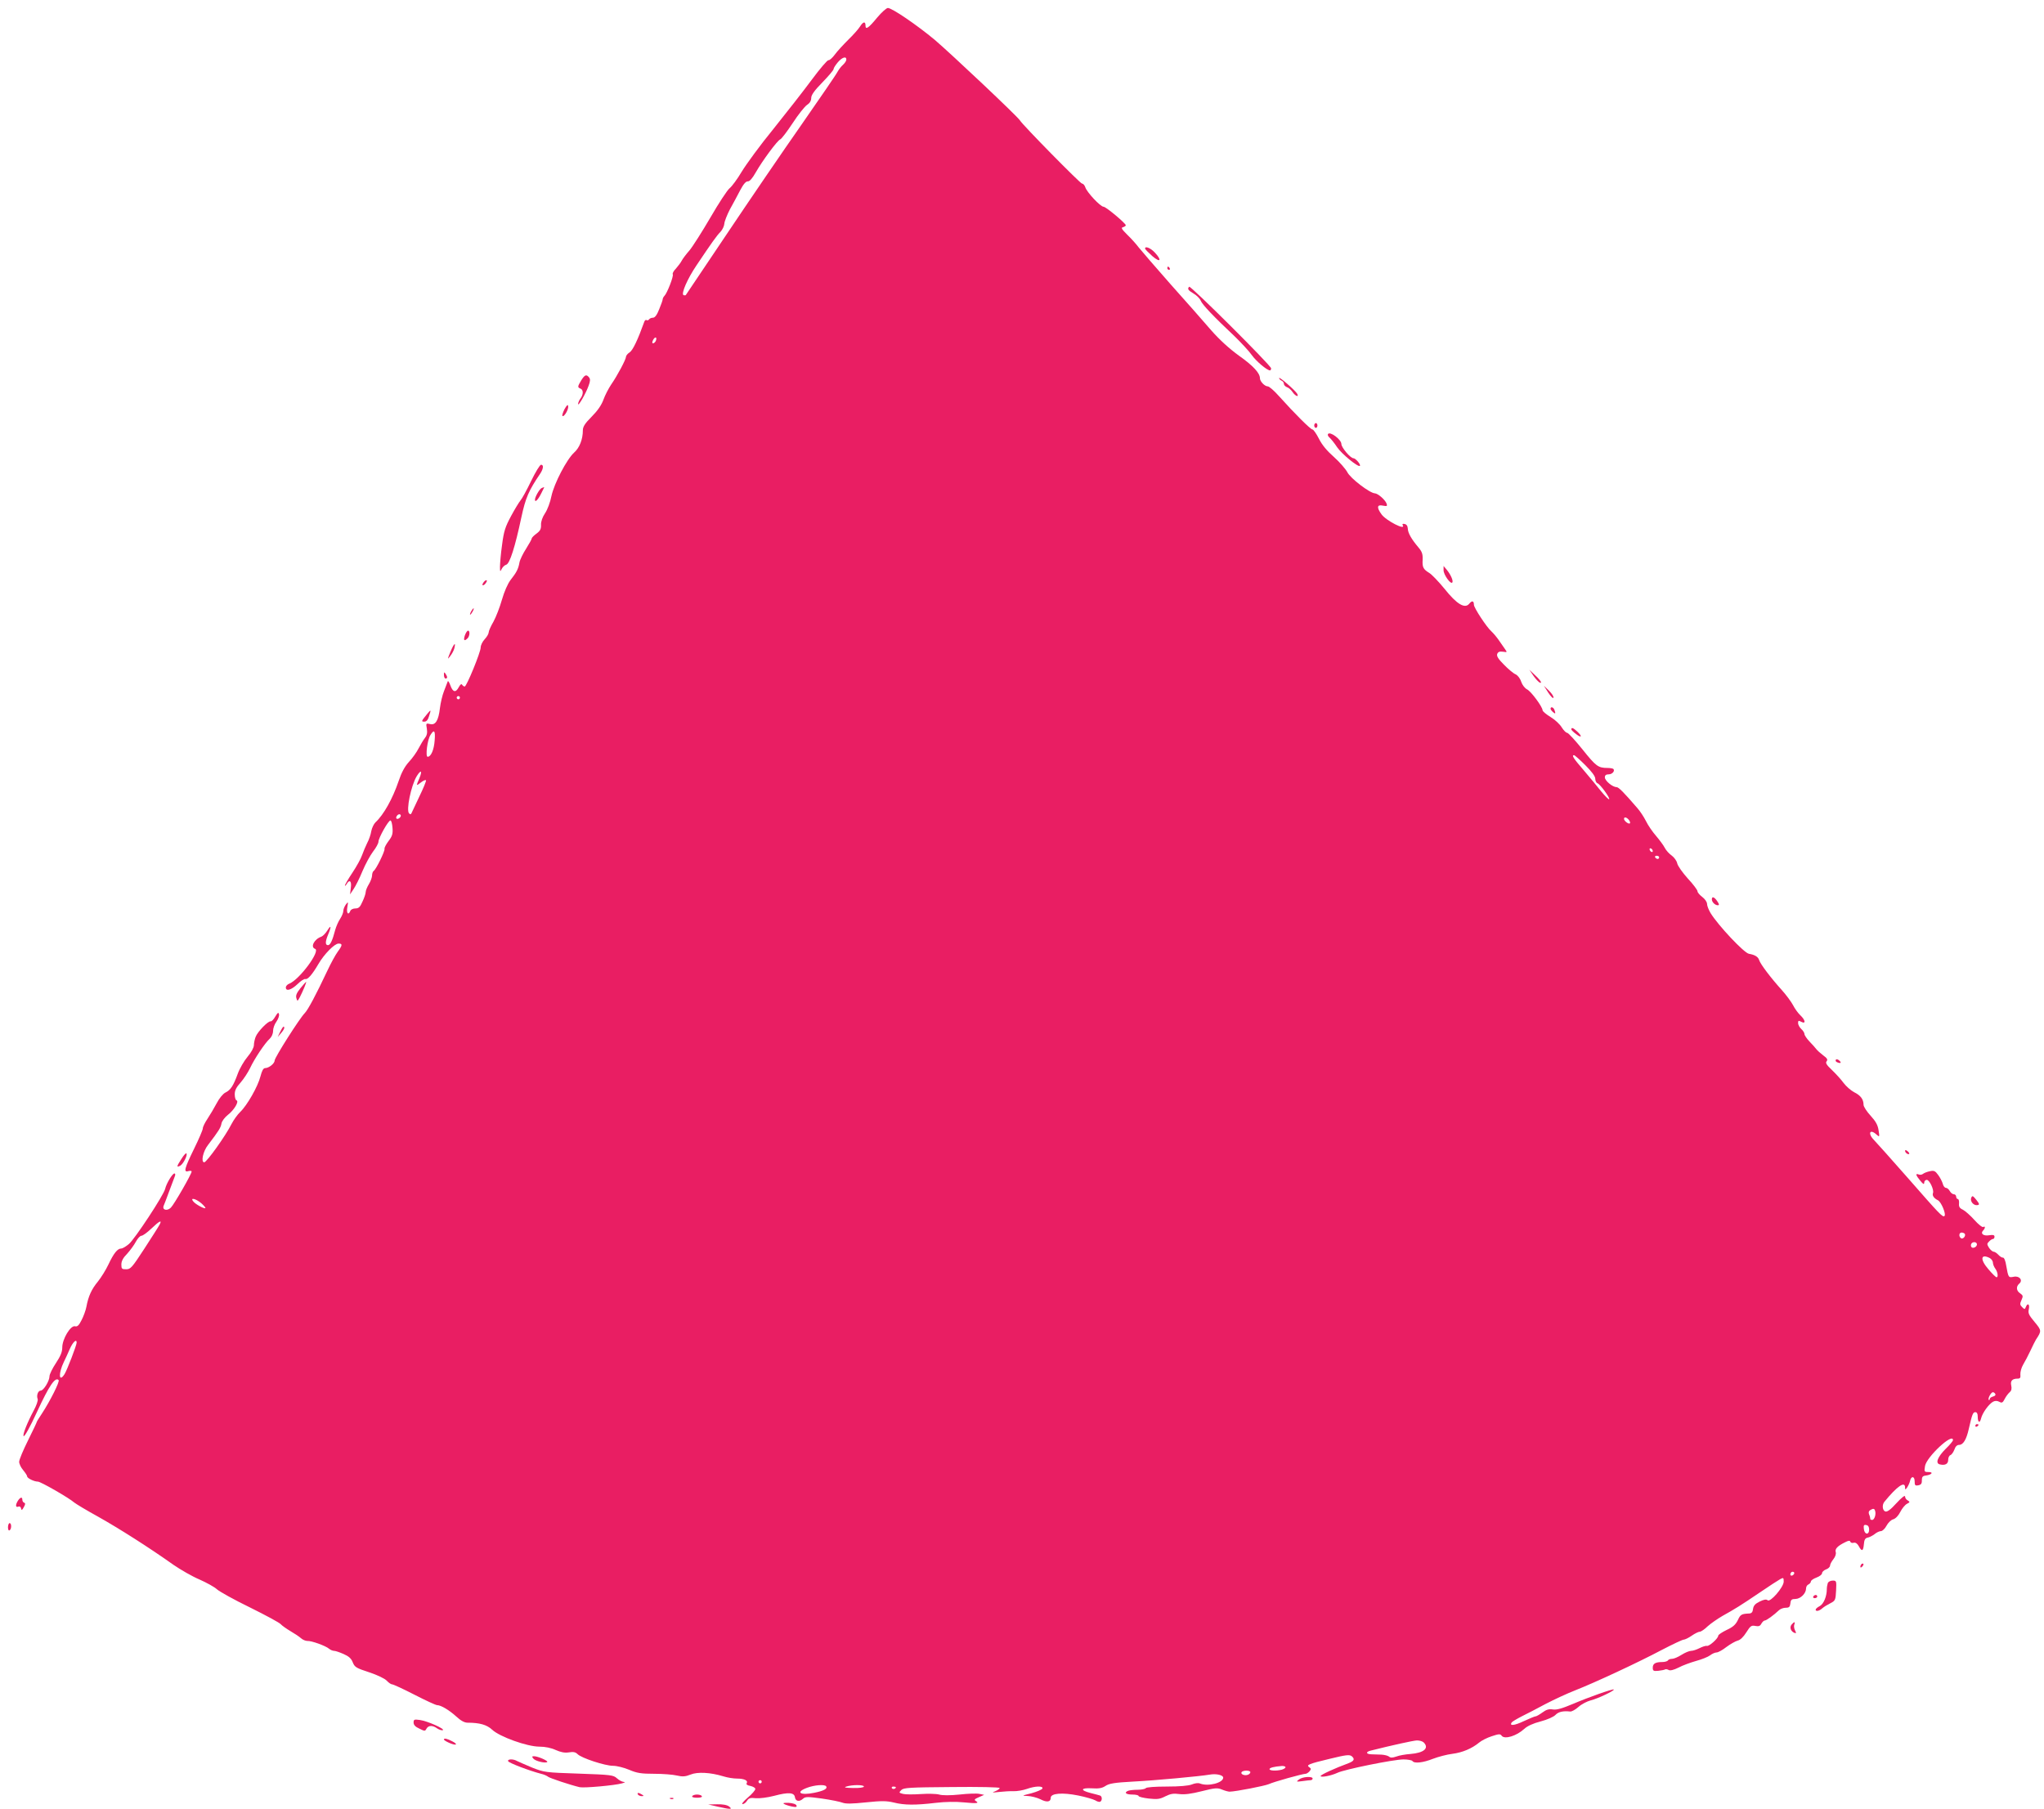 <?xml version="1.0" standalone="no"?>
<!DOCTYPE svg PUBLIC "-//W3C//DTD SVG 20010904//EN"
 "http://www.w3.org/TR/2001/REC-SVG-20010904/DTD/svg10.dtd">
<svg version="1.0" xmlns="http://www.w3.org/2000/svg"
 width="1280pt" height="1133pt" viewBox="0 0 1280 1133"
 preserveAspectRatio="xMidYMid meet">
<g transform="translate(0,1133) scale(0.1,-0.1)"
fill="#e91e63" stroke="none">
<path d="M5494 11221 c-55 -67 -74 -80 -74 -51 0 28 -15 25 -35 -7 -10 -16
-43 -53 -74 -83 -31 -31 -69 -72 -84 -93 -15 -20 -33 -36 -39 -34 -7 1 -54
-54 -105 -123 -51 -69 -159 -207 -240 -308 -82 -100 -170 -221 -198 -267 -27
-46 -62 -93 -76 -104 -14 -11 -68 -93 -120 -183 -52 -89 -111 -182 -131 -206
-21 -24 -43 -53 -49 -65 -6 -12 -23 -34 -36 -49 -14 -14 -23 -30 -20 -36 7
-10 -35 -118 -52 -135 -6 -6 -11 -16 -11 -21 0 -6 -10 -34 -22 -63 -14 -36
-27 -53 -39 -53 -10 0 -21 -5 -24 -10 -4 -6 -11 -8 -16 -5 -5 4 -12 -2 -15
-12 -39 -109 -71 -177 -91 -190 -13 -8 -23 -21 -23 -28 0 -16 -54 -118 -93
-174 -16 -24 -38 -66 -48 -94 -12 -34 -38 -71 -74 -107 -42 -42 -55 -63 -55
-85 0 -57 -21 -110 -55 -140 -46 -42 -125 -193 -142 -273 -7 -37 -25 -85 -40
-107 -16 -24 -26 -52 -25 -72 1 -26 -5 -38 -28 -55 -17 -12 -30 -26 -30 -30 0
-5 -16 -34 -35 -64 -20 -31 -39 -70 -42 -87 -7 -41 -19 -63 -56 -110 -18 -24
-39 -72 -54 -124 -13 -46 -37 -108 -53 -137 -17 -29 -30 -59 -30 -68 0 -8 -11
-27 -25 -42 -14 -15 -25 -38 -25 -52 0 -29 -88 -244 -100 -244 -5 0 -12 5 -16
11 -4 8 -12 2 -21 -15 -19 -36 -37 -33 -53 12 -8 22 -15 31 -17 22 -3 -8 -13
-35 -23 -60 -10 -25 -21 -72 -25 -105 -9 -78 -28 -109 -62 -100 -25 6 -26 5
-20 -29 4 -25 1 -42 -12 -58 -10 -13 -28 -43 -40 -66 -12 -24 -40 -63 -61 -85
-26 -29 -46 -66 -64 -120 -37 -109 -93 -210 -145 -258 -10 -10 -22 -34 -26
-55 -3 -21 -15 -55 -26 -75 -10 -20 -24 -54 -32 -76 -7 -21 -34 -70 -60 -109
-26 -39 -47 -75 -47 -80 0 -5 5 -1 11 9 18 31 32 19 26 -24 l-5 -41 22 33 c13
19 38 69 56 113 18 43 48 98 66 122 19 24 34 52 34 62 0 23 62 134 75 133 6 0
11 -21 13 -47 3 -37 -2 -52 -25 -82 -15 -20 -27 -42 -25 -49 3 -14 -53 -129
-68 -138 -5 -3 -10 -16 -10 -28 0 -12 -9 -37 -20 -55 -11 -18 -20 -40 -20 -50
0 -9 -9 -36 -20 -59 -15 -35 -24 -43 -45 -43 -14 0 -28 -7 -31 -15 -12 -31
-26 -15 -19 23 6 35 6 36 -9 17 -8 -11 -16 -29 -16 -40 0 -11 -9 -33 -20 -50
-11 -16 -25 -48 -31 -70 -17 -66 -31 -95 -45 -95 -18 0 -18 22 1 67 21 50 19
64 -5 25 -11 -18 -28 -35 -38 -39 -44 -15 -70 -65 -39 -76 36 -12 -97 -192
-161 -218 -12 -4 -22 -15 -22 -24 0 -26 34 -16 73 21 20 20 42 34 49 32 15 -5
44 29 82 94 36 62 101 128 126 128 26 0 25 -10 -5 -51 -14 -19 -43 -72 -65
-119 -72 -153 -121 -244 -141 -265 -33 -33 -189 -279 -189 -297 0 -19 -36 -48
-60 -48 -11 0 -20 -17 -29 -52 -16 -63 -83 -181 -127 -223 -17 -16 -41 -50
-54 -75 -37 -74 -156 -240 -171 -240 -22 0 -8 69 24 109 67 88 79 107 84 134
3 16 21 39 40 54 39 30 72 85 54 91 -6 2 -11 19 -11 38 0 25 10 44 37 74 20
23 46 63 59 90 27 58 93 157 123 184 12 11 21 31 21 49 0 16 9 42 21 58 11 16
19 37 16 47 -3 13 -8 10 -23 -15 -10 -18 -24 -32 -29 -30 -16 3 -82 -65 -94
-97 -6 -15 -11 -39 -11 -52 0 -15 -16 -45 -39 -72 -22 -26 -50 -74 -62 -107
-28 -77 -45 -102 -77 -118 -15 -7 -39 -36 -55 -67 -16 -30 -42 -74 -58 -98
-16 -24 -29 -50 -29 -60 0 -9 -25 -67 -55 -128 -60 -123 -67 -149 -35 -139 11
3 20 2 20 -3 0 -15 -109 -205 -130 -226 -23 -23 -56 -15 -45 12 4 9 20 51 35
92 15 41 31 83 35 93 4 9 3 17 -3 17 -12 0 -50 -62 -58 -97 -10 -40 -190 -314
-227 -345 -18 -15 -39 -28 -48 -28 -23 0 -47 -30 -80 -100 -16 -34 -46 -82
-66 -107 -40 -48 -60 -93 -72 -158 -4 -22 -18 -60 -30 -83 -17 -34 -27 -43
-41 -39 -28 7 -80 -80 -80 -132 0 -29 -11 -55 -40 -99 -22 -33 -40 -70 -40
-82 0 -29 -37 -90 -55 -90 -17 0 -28 -31 -19 -53 3 -9 -8 -41 -26 -74 -38 -71
-70 -150 -62 -158 6 -5 41 59 83 150 76 165 115 223 136 201 9 -8 -53 -131
-104 -209 -18 -27 -33 -51 -33 -54 0 -3 -25 -55 -55 -116 -30 -60 -55 -120
-55 -133 0 -12 11 -36 25 -52 14 -17 25 -34 25 -39 0 -12 44 -33 67 -33 18 0
195 -102 228 -131 11 -9 79 -50 150 -89 130 -73 319 -193 471 -301 45 -31 118
-73 163 -92 45 -20 94 -47 109 -61 15 -14 108 -66 207 -114 99 -49 186 -96
193 -105 8 -9 35 -28 60 -43 26 -15 56 -35 67 -45 11 -10 29 -17 40 -17 24 2
114 -30 136 -49 8 -7 23 -13 31 -13 9 0 35 -9 60 -20 32 -14 48 -28 57 -52 12
-30 22 -36 102 -62 51 -17 98 -39 111 -53 12 -13 27 -23 34 -23 7 0 70 -29
140 -65 70 -36 133 -65 141 -65 24 0 76 -31 120 -71 29 -27 52 -39 71 -39 76
0 121 -13 154 -44 47 -44 219 -106 296 -106 36 0 74 -8 102 -21 32 -14 56 -19
82 -15 28 5 42 2 55 -11 25 -25 172 -73 222 -73 23 0 68 -11 101 -25 49 -21
76 -25 157 -25 54 0 118 -5 142 -11 35 -8 53 -7 85 6 44 18 124 14 206 -11 25
-8 63 -14 85 -14 45 0 71 -12 61 -29 -5 -7 4 -14 23 -17 17 -4 31 -12 31 -19
0 -8 -21 -32 -47 -54 -27 -23 -41 -41 -33 -41 8 0 21 9 28 21 11 17 21 20 55
16 24 -2 73 4 115 15 90 24 126 21 130 -9 4 -26 28 -30 51 -9 14 13 30 13 117
1 56 -8 115 -20 130 -26 21 -8 60 -7 147 2 96 10 128 10 174 -1 67 -17 137
-17 263 -2 59 7 126 8 175 3 83 -8 100 -6 75 9 -11 7 -7 12 19 23 l34 15 -29
6 c-16 4 -72 2 -125 -4 -59 -6 -108 -6 -128 0 -18 5 -70 6 -115 3 -46 -3 -96
-3 -111 1 -26 7 -27 8 -11 24 15 15 50 17 316 19 170 2 300 -1 300 -6 0 -5
-12 -14 -27 -20 -24 -9 -20 -10 22 -5 28 3 69 6 91 5 23 -1 61 6 84 14 53 19
103 20 98 3 -3 -7 -33 -20 -69 -30 -61 -15 -62 -16 -24 -17 23 -1 58 -10 79
-20 42 -22 66 -18 66 9 0 28 73 34 172 14 45 -9 93 -23 106 -30 12 -8 27 -12
32 -9 14 9 12 35 -2 39 -7 2 -34 10 -60 16 -66 17 -60 33 10 29 43 -3 64 1 85
15 22 15 57 21 170 27 138 7 420 33 484 44 39 7 83 -3 83 -19 0 -33 -94 -57
-145 -37 -12 5 -33 2 -52 -6 -21 -8 -75 -13 -157 -13 -72 0 -127 -4 -131 -10
-3 -5 -26 -10 -50 -10 -24 0 -50 -3 -59 -6 -29 -11 -16 -24 24 -24 22 0 40 -4
40 -9 0 -5 29 -12 63 -16 54 -6 70 -4 105 14 32 16 51 19 87 14 33 -4 74 1
141 18 83 21 98 22 127 10 17 -7 39 -13 47 -13 41 1 219 36 245 47 32 15 212
65 231 65 6 0 17 7 25 16 10 13 10 17 -2 25 -21 14 -5 21 129 53 102 25 123
27 137 16 21 -18 15 -30 -21 -44 -82 -30 -174 -72 -174 -80 0 -11 67 2 105 20
42 21 353 84 414 84 27 0 53 -5 56 -10 11 -17 66 -11 129 14 34 13 88 27 121
31 63 8 122 33 167 70 15 13 51 31 79 40 45 15 54 16 63 3 19 -24 93 -1 141
43 19 18 56 35 103 47 42 11 82 29 93 41 18 19 47 26 92 21 10 -1 33 12 52 29
19 17 54 35 77 41 42 10 150 61 144 68 -6 5 -157 -48 -255 -90 -69 -29 -103
-39 -127 -35 -24 4 -41 -1 -65 -19 -18 -13 -37 -24 -42 -24 -6 0 -39 -14 -74
-30 -59 -28 -92 -32 -77 -9 3 5 31 22 62 38 31 15 100 51 152 79 52 27 136 66
185 85 120 47 391 173 542 253 67 35 129 64 136 64 8 0 31 11 51 25 20 14 43
25 51 25 7 0 30 15 49 34 20 18 62 47 93 65 77 43 110 63 234 147 57 39 114
76 127 83 20 11 22 10 22 -16 -1 -35 -85 -132 -101 -116 -7 7 -23 5 -49 -8
-29 -14 -39 -26 -42 -46 -2 -20 -9 -28 -23 -29 -49 -2 -56 -6 -72 -41 -14 -29
-31 -44 -70 -62 -29 -14 -53 -30 -53 -36 0 -17 -56 -67 -71 -64 -8 2 -28 -5
-46 -14 -18 -9 -41 -17 -53 -17 -11 0 -38 -11 -60 -25 -22 -14 -48 -25 -59
-25 -11 0 -23 -4 -26 -10 -3 -5 -19 -10 -35 -10 -43 0 -60 -10 -60 -35 0 -20
4 -23 35 -20 19 2 38 6 43 9 4 2 14 1 22 -4 9 -5 31 0 61 15 26 14 76 32 111
42 34 9 74 25 87 35 13 10 31 18 41 18 9 0 37 15 61 34 24 18 56 36 70 40 16
3 37 23 55 52 25 40 32 45 56 40 21 -4 30 -1 38 14 6 11 16 20 21 20 11 0 56
33 90 65 9 8 27 15 42 15 21 0 26 5 29 28 2 22 8 27 32 27 32 1 66 35 66 66 0
11 7 22 15 25 8 4 15 12 15 18 0 7 16 18 35 25 19 7 35 19 35 27 0 8 11 19 25
24 14 5 25 16 25 23 0 8 9 26 21 41 12 15 18 33 15 44 -7 20 11 39 58 62 21
11 30 12 33 4 2 -7 12 -10 21 -7 12 3 23 -5 32 -21 19 -36 28 -32 32 11 2 28
8 39 23 42 11 2 31 12 44 22 13 11 31 19 40 19 9 0 25 15 35 34 10 19 29 37
42 40 14 4 32 22 44 46 11 22 30 45 42 51 19 10 19 12 5 21 -10 5 -17 16 -17
25 0 10 -22 -7 -54 -42 -37 -41 -58 -56 -70 -52 -18 7 -21 41 -6 60 80 98 130
133 130 90 0 -15 2 -15 14 2 7 11 15 29 17 39 7 33 29 31 29 -2 0 -25 3 -29
23 -25 17 3 23 11 22 31 0 21 5 28 25 30 37 5 50 22 17 22 -27 0 -28 2 -22 38
10 57 175 211 175 162 0 -6 -20 -30 -45 -54 -51 -51 -67 -91 -38 -98 33 -8 53
2 53 28 0 14 6 27 14 30 8 3 19 19 25 35 6 19 17 29 29 29 26 0 46 33 61 100
21 92 26 105 41 105 10 0 15 -10 15 -27 0 -38 13 -45 21 -12 8 34 49 91 76
105 12 6 25 6 38 -1 16 -9 22 -6 34 18 8 16 22 34 31 42 11 9 14 22 10 41 -7
30 6 44 40 44 16 0 19 6 17 27 -1 14 6 41 17 60 11 18 32 58 46 88 14 30 30
62 35 70 36 54 35 57 -9 110 -36 43 -42 55 -36 80 7 32 -8 42 -19 13 -6 -15
-8 -15 -23 0 -14 14 -15 20 -4 44 11 25 10 29 -8 42 -25 16 -27 43 -6 61 25
21 1 51 -35 43 -33 -6 -33 -6 -47 72 -4 28 -13 49 -20 48 -6 -1 -19 7 -28 17
-10 11 -24 20 -30 20 -7 0 -20 11 -29 24 -14 23 -14 26 0 40 8 9 20 16 25 16
5 0 9 6 9 14 0 11 -9 13 -34 9 -36 -6 -56 11 -37 30 14 14 14 30 1 22 -6 -4
-31 16 -56 44 -25 28 -58 57 -72 64 -21 10 -26 19 -24 40 1 15 -2 27 -8 27 -5
0 -10 7 -10 15 0 8 -7 15 -15 15 -8 0 -19 9 -25 20 -6 11 -17 20 -24 20 -8 0
-17 12 -20 26 -4 14 -17 39 -29 55 -18 25 -26 29 -52 23 -16 -3 -36 -11 -42
-16 -7 -6 -20 -8 -28 -4 -22 8 -18 -5 10 -39 19 -23 24 -26 25 -12 0 9 7 17
16 17 17 0 46 -62 39 -82 -6 -16 4 -32 31 -46 21 -11 52 -87 41 -98 -11 -11
-31 11 -228 236 -104 118 -200 226 -214 240 -41 42 -25 72 17 33 18 -16 19
-15 12 28 -5 33 -18 56 -50 91 -24 26 -44 57 -44 68 0 34 -18 59 -59 79 -21
11 -50 37 -66 58 -15 21 -48 57 -73 81 -34 32 -42 45 -33 55 8 10 3 19 -22 37
-17 13 -37 31 -43 39 -7 9 -26 31 -43 48 -17 18 -31 39 -31 46 0 8 -9 22 -20
32 -11 10 -20 27 -20 37 0 16 3 17 20 8 30 -16 26 11 -6 41 -14 13 -35 42 -46
64 -12 22 -43 64 -70 94 -67 74 -134 162 -142 188 -6 20 -27 33 -64 39 -31 6
-192 177 -240 255 -12 20 -22 46 -22 57 0 12 -13 31 -30 44 -16 12 -30 28 -30
36 0 7 -27 44 -61 80 -33 37 -63 79 -66 95 -3 15 -19 37 -34 48 -16 11 -36 33
-44 49 -8 16 -33 49 -54 74 -22 25 -51 67 -64 94 -13 26 -37 62 -53 80 -86
100 -118 132 -131 132 -25 0 -73 40 -73 61 0 13 7 19 24 19 23 0 41 22 29 34
-4 3 -20 6 -37 6 -58 0 -72 11 -156 116 -46 57 -89 104 -96 104 -7 0 -22 15
-34 34 -11 19 -43 49 -70 65 -28 17 -50 36 -50 42 0 21 -72 119 -97 131 -15 8
-30 28 -37 48 -6 20 -21 40 -36 47 -14 6 -47 34 -73 61 -35 35 -46 53 -41 66
5 13 15 17 36 14 27 -4 27 -4 13 16 -8 12 -26 37 -39 56 -13 19 -34 44 -46 55
-30 26 -110 148 -110 167 0 25 -12 28 -29 7 -27 -34 -78 -4 -155 93 -37 45
-79 89 -95 99 -39 24 -45 36 -42 85 1 34 -4 49 -27 76 -43 51 -65 89 -66 117
-1 17 -8 27 -20 29 -11 3 -16 0 -12 -7 23 -37 -105 28 -133 68 -31 43 -28 62
9 54 26 -5 29 -3 23 13 -9 24 -54 63 -73 64 -32 1 -155 95 -173 133 -11 20
-48 63 -84 95 -43 38 -75 76 -94 115 -16 31 -34 57 -40 57 -12 0 -112 100
-209 208 -30 34 -62 62 -71 62 -19 0 -49 31 -49 51 0 32 -42 78 -131 141 -62
45 -121 99 -174 159 -44 51 -158 181 -254 288 -95 108 -185 212 -200 231 -14
19 -46 55 -71 79 -36 36 -42 45 -27 48 9 3 17 8 17 12 0 12 -123 115 -139 116
-20 0 -106 92 -115 123 -4 12 -13 22 -20 22 -11 0 -372 367 -389 396 -14 24
-433 419 -534 505 -112 93 -267 199 -293 199 -9 0 -39 -27 -66 -59z m-194
-264 c0 -8 -9 -22 -21 -33 -12 -10 -27 -31 -35 -45 -7 -15 -109 -163 -225
-330 -117 -167 -327 -475 -467 -684 -141 -209 -257 -382 -258 -384 -2 -1 -7
-1 -13 0 -18 7 23 102 82 189 94 140 125 184 149 208 12 13 23 36 24 51 1 15
17 55 35 90 19 34 48 88 64 119 20 38 36 57 48 56 11 -1 28 18 49 55 42 74
136 201 154 208 8 3 43 49 78 102 35 54 76 105 90 114 17 11 26 26 26 43 0 19
20 47 70 98 39 40 70 77 70 83 0 7 12 25 26 42 27 32 54 41 54 18z m-1193
-1762 c-4 -8 -11 -15 -17 -15 -7 0 -7 6 0 21 13 23 26 19 17 -6z m-1227 -2235
c0 -5 -4 -10 -10 -10 -5 0 -10 5 -10 10 0 6 5 10 10 10 6 0 10 -4 10 -10z
m-158 -267 c-4 -59 -23 -103 -44 -103 -15 0 -2 108 18 137 23 37 31 27 26 -34z
m7205 -155 c41 -41 63 -70 63 -86 0 -12 6 -25 14 -28 17 -6 80 -93 73 -100 -3
-3 -25 19 -49 48 -24 30 -73 90 -110 133 -64 74 -78 95 -61 95 4 0 36 -28 70
-62z m-7301 -83 c-21 -49 -21 -50 11 -25 15 12 29 17 31 12 1 -5 -17 -50 -42
-101 -24 -50 -46 -97 -49 -104 -3 -8 -8 -9 -15 -2 -20 19 12 175 48 234 27 43
36 34 16 -14z m-116 -234 c0 -12 -20 -25 -27 -18 -7 7 6 27 18 27 5 0 9 -4 9
-9z m7690 -26 c7 -9 10 -18 7 -22 -8 -7 -37 15 -37 28 0 14 16 11 30 -6z m150
-196 c0 -6 -4 -7 -10 -4 -5 3 -10 11 -10 16 0 6 5 7 10 4 6 -3 10 -11 10 -16z
m40 -39 c0 -5 -4 -10 -9 -10 -6 0 -13 5 -16 10 -3 6 1 10 9 10 9 0 16 -4 16
-10z m-9130 -2166 c17 -15 29 -29 26 -31 -6 -6 -60 23 -75 41 -23 27 13 20 49
-10z m-261 -135 c-6 -12 -49 -79 -95 -150 -77 -118 -86 -129 -114 -129 -27 0
-30 3 -30 30 0 21 11 42 36 67 19 21 44 55 55 76 11 20 26 37 35 37 8 0 36 20
62 45 51 49 69 57 51 24z m11305 -57 c8 -13 -11 -35 -23 -28 -16 10 -14 36 3
36 8 0 17 -4 20 -8z m76 -66 c0 -17 -27 -29 -35 -16 -4 6 -3 15 0 20 9 15 35
12 35 -4z m81 -86 c10 -6 19 -19 19 -28 0 -10 7 -27 15 -38 15 -20 20 -54 8
-54 -5 0 -28 23 -51 50 -54 62 -49 100 9 70z m-11981 -529 c0 -17 -61 -175
-76 -198 -36 -56 -39 5 -4 77 9 19 27 56 38 83 19 42 42 63 42 38z m12015
-322 c4 -6 -2 -13 -14 -16 -12 -3 -21 -10 -21 -16 0 -6 -3 -8 -6 -5 -7 8 14
48 26 48 5 0 12 -5 15 -11z m-753 -731 c8 -22 -4 -58 -18 -58 -8 0 -13 3 -12
8 0 4 -2 15 -7 26 -5 12 -3 21 6 27 19 12 27 11 31 -3z m-37 -118 c0 -36 -29
-33 -33 3 -3 23 0 28 15 25 12 -2 18 -12 18 -28z m-474 -283 c-13 -13 -26 -3
-16 12 3 6 11 8 17 5 6 -4 6 -10 -1 -17z m-2315 -1051 c35 -36 1 -65 -84 -72
-30 -2 -70 -9 -88 -16 -24 -8 -36 -9 -46 0 -8 6 -29 11 -48 12 -19 1 -47 2
-62 2 -34 1 -37 15 -5 23 131 33 267 63 290 64 16 0 35 -5 43 -13z m-866 -155
c0 -5 -10 -11 -22 -15 -35 -9 -78 -7 -78 3 0 9 28 16 78 20 12 0 22 -3 22 -8z
m-220 -31 c0 -6 -7 -13 -15 -16 -20 -8 -48 3 -40 16 8 13 55 13 55 0z m-3060
-60 c0 -5 -4 -10 -10 -10 -5 0 -10 5 -10 10 0 6 5 10 10 10 6 0 10 -4 10 -10z
m404 -29 c9 -15 -16 -28 -75 -40 -88 -18 -120 3 -46 31 47 18 113 23 121 9z
m236 -1 c0 -6 -29 -10 -67 -9 -50 1 -61 3 -43 9 36 12 110 12 110 0z m200 -4
c0 -11 -19 -15 -25 -6 -3 5 1 10 9 10 9 0 16 -2 16 -4z"/>
<path d="M7171 9773 c0 -5 21 -25 45 -47 51 -44 62 -27 15 23 -26 28 -62 42
-60 24z"/>
<path d="M7310 9650 c0 -5 5 -10 11 -10 5 0 7 5 4 10 -3 6 -8 10 -11 10 -2 0
-4 -4 -4 -10z"/>
<path d="M7447 9534 c-13 -13 -7 -22 28 -43 19 -11 39 -31 44 -44 10 -25 80
-99 214 -225 42 -41 90 -93 106 -116 26 -37 95 -96 114 -96 4 0 7 6 7 13 0 17
-504 519 -513 511z"/>
<path d="M3640 8948 c-24 -40 -24 -44 -5 -52 19 -7 19 -37 0 -62 -8 -10 -14
-26 -15 -34 0 -19 48 64 66 114 11 29 11 42 3 52 -17 21 -27 17 -49 -18z"/>
<path d="M8010 8962 c0 -5 7 -12 15 -16 8 -3 15 -12 15 -20 0 -8 9 -17 19 -21
11 -3 26 -17 35 -30 17 -26 43 -36 29 -11 -13 22 -113 109 -113 98z"/>
<path d="M3535 8767 c-10 -20 -16 -39 -13 -42 10 -10 40 42 36 61 -2 13 -8 7
-23 -19z"/>
<path d="M8230 8665 c0 -8 5 -15 10 -15 6 0 10 7 10 15 0 8 -4 15 -10 15 -5 0
-10 -7 -10 -15z"/>
<path d="M8316 8611 c-3 -5 1 -15 10 -22 9 -8 31 -35 48 -61 28 -41 131 -126
142 -116 7 8 -27 48 -41 48 -18 0 -75 67 -75 89 0 28 -72 82 -84 62z"/>
<path d="M3326 8317 c-27 -56 -57 -111 -67 -122 -9 -11 -36 -55 -59 -98 -36
-67 -45 -94 -56 -180 -8 -56 -13 -118 -13 -137 0 -32 1 -33 11 -13 6 12 18 23
28 26 22 6 55 109 95 297 26 122 47 169 117 272 21 31 24 58 6 57 -7 0 -35
-46 -62 -102z"/>
<path d="M3392 8273 c-13 -5 -42 -55 -42 -73 0 -20 20 0 40 41 11 21 19 39 18
38 -2 0 -9 -3 -16 -6z"/>
<path d="M9040 7758 c0 -27 43 -88 54 -77 9 8 -8 48 -33 79 l-21 25 0 -27z"/>
<path d="M3030 7685 c-7 -9 -11 -18 -8 -20 3 -3 11 1 18 10 7 9 11 18 8 20 -3
3 -11 -1 -18 -10z"/>
<path d="M2950 7500 c-6 -11 -8 -20 -6 -20 3 0 10 9 16 20 6 11 8 20 6 20 -3
0 -10 -9 -16 -20z"/>
<path d="M2911 7350 c-10 -31 -4 -39 17 -18 14 14 16 48 3 48 -5 0 -14 -13
-20 -30z"/>
<path d="M2821 7248 c-20 -49 -20 -51 -2 -28 11 14 23 36 26 49 11 43 -2 32
-24 -21z"/>
<path d="M9598 7104 c24 -36 52 -61 52 -47 0 5 -16 25 -37 44 l-36 34 21 -31z"/>
<path d="M2780 7103 c0 -13 5 -23 10 -23 13 0 13 11 0 30 -8 12 -10 11 -10 -7z"/>
<path d="M9696 6991 c16 -24 30 -38 32 -31 3 7 -10 26 -28 44 l-32 31 28 -44z"/>
<path d="M9710 6891 c0 -5 7 -14 15 -21 16 -14 18 -10 9 14 -6 17 -24 22 -24
7z"/>
<path d="M2679 6863 c-41 -50 -43 -53 -22 -53 14 0 23 11 30 35 13 40 12 42
-8 18z"/>
<path d="M9840 6762 c0 -5 14 -18 30 -30 35 -27 40 -15 7 16 -24 23 -37 28
-37 14z"/>
<path d="M10720 5697 c0 -17 20 -37 37 -37 10 0 10 6 -3 25 -18 27 -34 33 -34
12z"/>
<path d="M1881 5140 c-24 -30 -30 -46 -25 -62 6 -21 7 -21 22 7 20 39 43 95
39 95 -2 0 -18 -18 -36 -40z"/>
<path d="M1755 4868 l-16 -33 21 24 c11 13 20 27 20 32 0 18 -10 8 -25 -23z"/>
<path d="M11496 4692 c-3 -6 1 -13 10 -16 23 -9 28 -2 10 13 -8 7 -17 8 -20 3z"/>
<path d="M11930 4122 c0 -12 19 -26 26 -19 2 2 -2 10 -11 17 -9 8 -15 8 -15 2z"/>
<path d="M1136 4071 c-31 -48 -32 -55 -7 -42 19 11 48 68 38 77 -3 3 -17 -12
-31 -35z"/>
<path d="M12344 3827 c-8 -22 16 -50 40 -45 13 2 12 8 -8 33 -22 27 -25 28
-32 12z"/>
<path d="M12370 2399 c0 -5 5 -7 10 -4 6 3 10 8 10 11 0 2 -4 4 -10 4 -5 0
-10 -5 -10 -11z"/>
<path d="M112 1930 c-16 -26 -15 -43 2 -37 9 4 16 -1 18 -11 3 -14 6 -12 17 8
10 17 11 25 2 28 -6 2 -11 10 -11 18 0 20 -13 17 -28 -6z"/>
<path d="M50 1764 c0 -14 4 -23 10 -19 13 8 13 45 0 45 -5 0 -10 -12 -10 -26z"/>
<path d="M11657 1533 c-4 -3 -7 -11 -7 -17 0 -6 5 -5 12 2 6 6 9 14 7 17 -3 3
-9 2 -12 -2z"/>
<path d="M11446 1414 c-3 -9 -6 -25 -6 -37 0 -46 -20 -94 -45 -107 -14 -7 -25
-17 -25 -22 0 -13 22 -9 41 8 10 9 33 23 51 32 31 16 33 20 36 80 3 60 2 62
-21 62 -14 0 -28 -7 -31 -16z"/>
<path d="M11355 1330 c-3 -5 1 -10 9 -10 9 0 16 5 16 10 0 6 -4 10 -9 10 -6 0
-13 -4 -16 -10z"/>
<path d="M11219 1154 c-14 -17 -4 -44 20 -52 10 -3 10 0 2 16 -6 11 -8 28 -5
36 8 20 0 20 -17 0z"/>
<path d="M2590 541 c0 -15 11 -27 36 -38 34 -17 36 -17 45 0 12 21 38 22 67 1
12 -8 28 -13 35 -11 17 7 -97 58 -144 64 -35 5 -39 3 -39 -16z"/>
<path d="M2780 435 c0 -9 61 -36 73 -32 7 2 -2 11 -20 20 -32 17 -53 22 -53
12z"/>
<path d="M3340 315 c13 -16 77 -31 87 -21 7 7 -59 36 -83 36 -13 0 -14 -3 -4
-15z"/>
<path d="M3182 299 c4 -11 133 -60 206 -79 18 -4 38 -13 45 -19 12 -9 138 -51
197 -65 27 -6 219 11 265 24 19 5 23 9 11 9 -11 1 -30 11 -43 23 -22 20 -36
22 -238 29 -210 7 -217 8 -293 38 -42 18 -85 36 -94 41 -24 14 -61 13 -56 -1z"/>
<path d="M8134 184 c-18 -14 -17 -15 21 -10 22 3 46 6 53 6 6 0 12 5 12 10 0
16 -64 12 -86 -6z"/>
<path d="M3995 90 c3 -5 14 -10 23 -10 15 0 15 2 2 10 -20 13 -33 13 -25 0z"/>
<path d="M4335 80 c-4 -6 8 -10 30 -10 22 0 34 4 30 10 -3 6 -17 10 -30 10
-13 0 -27 -4 -30 -10z"/>
<path d="M4198 63 c7 -3 16 -2 19 1 4 3 -2 6 -13 5 -11 0 -14 -3 -6 -6z"/>
<path d="M4910 31 c8 -5 30 -12 49 -16 26 -5 32 -4 29 6 -3 9 -22 15 -49 17
-29 1 -39 -1 -29 -7z"/>
<path d="M4495 14 c80 -18 95 -18 71 1 -13 10 -41 15 -75 14 l-56 -1 60 -14z"/>
</g>
</svg>
